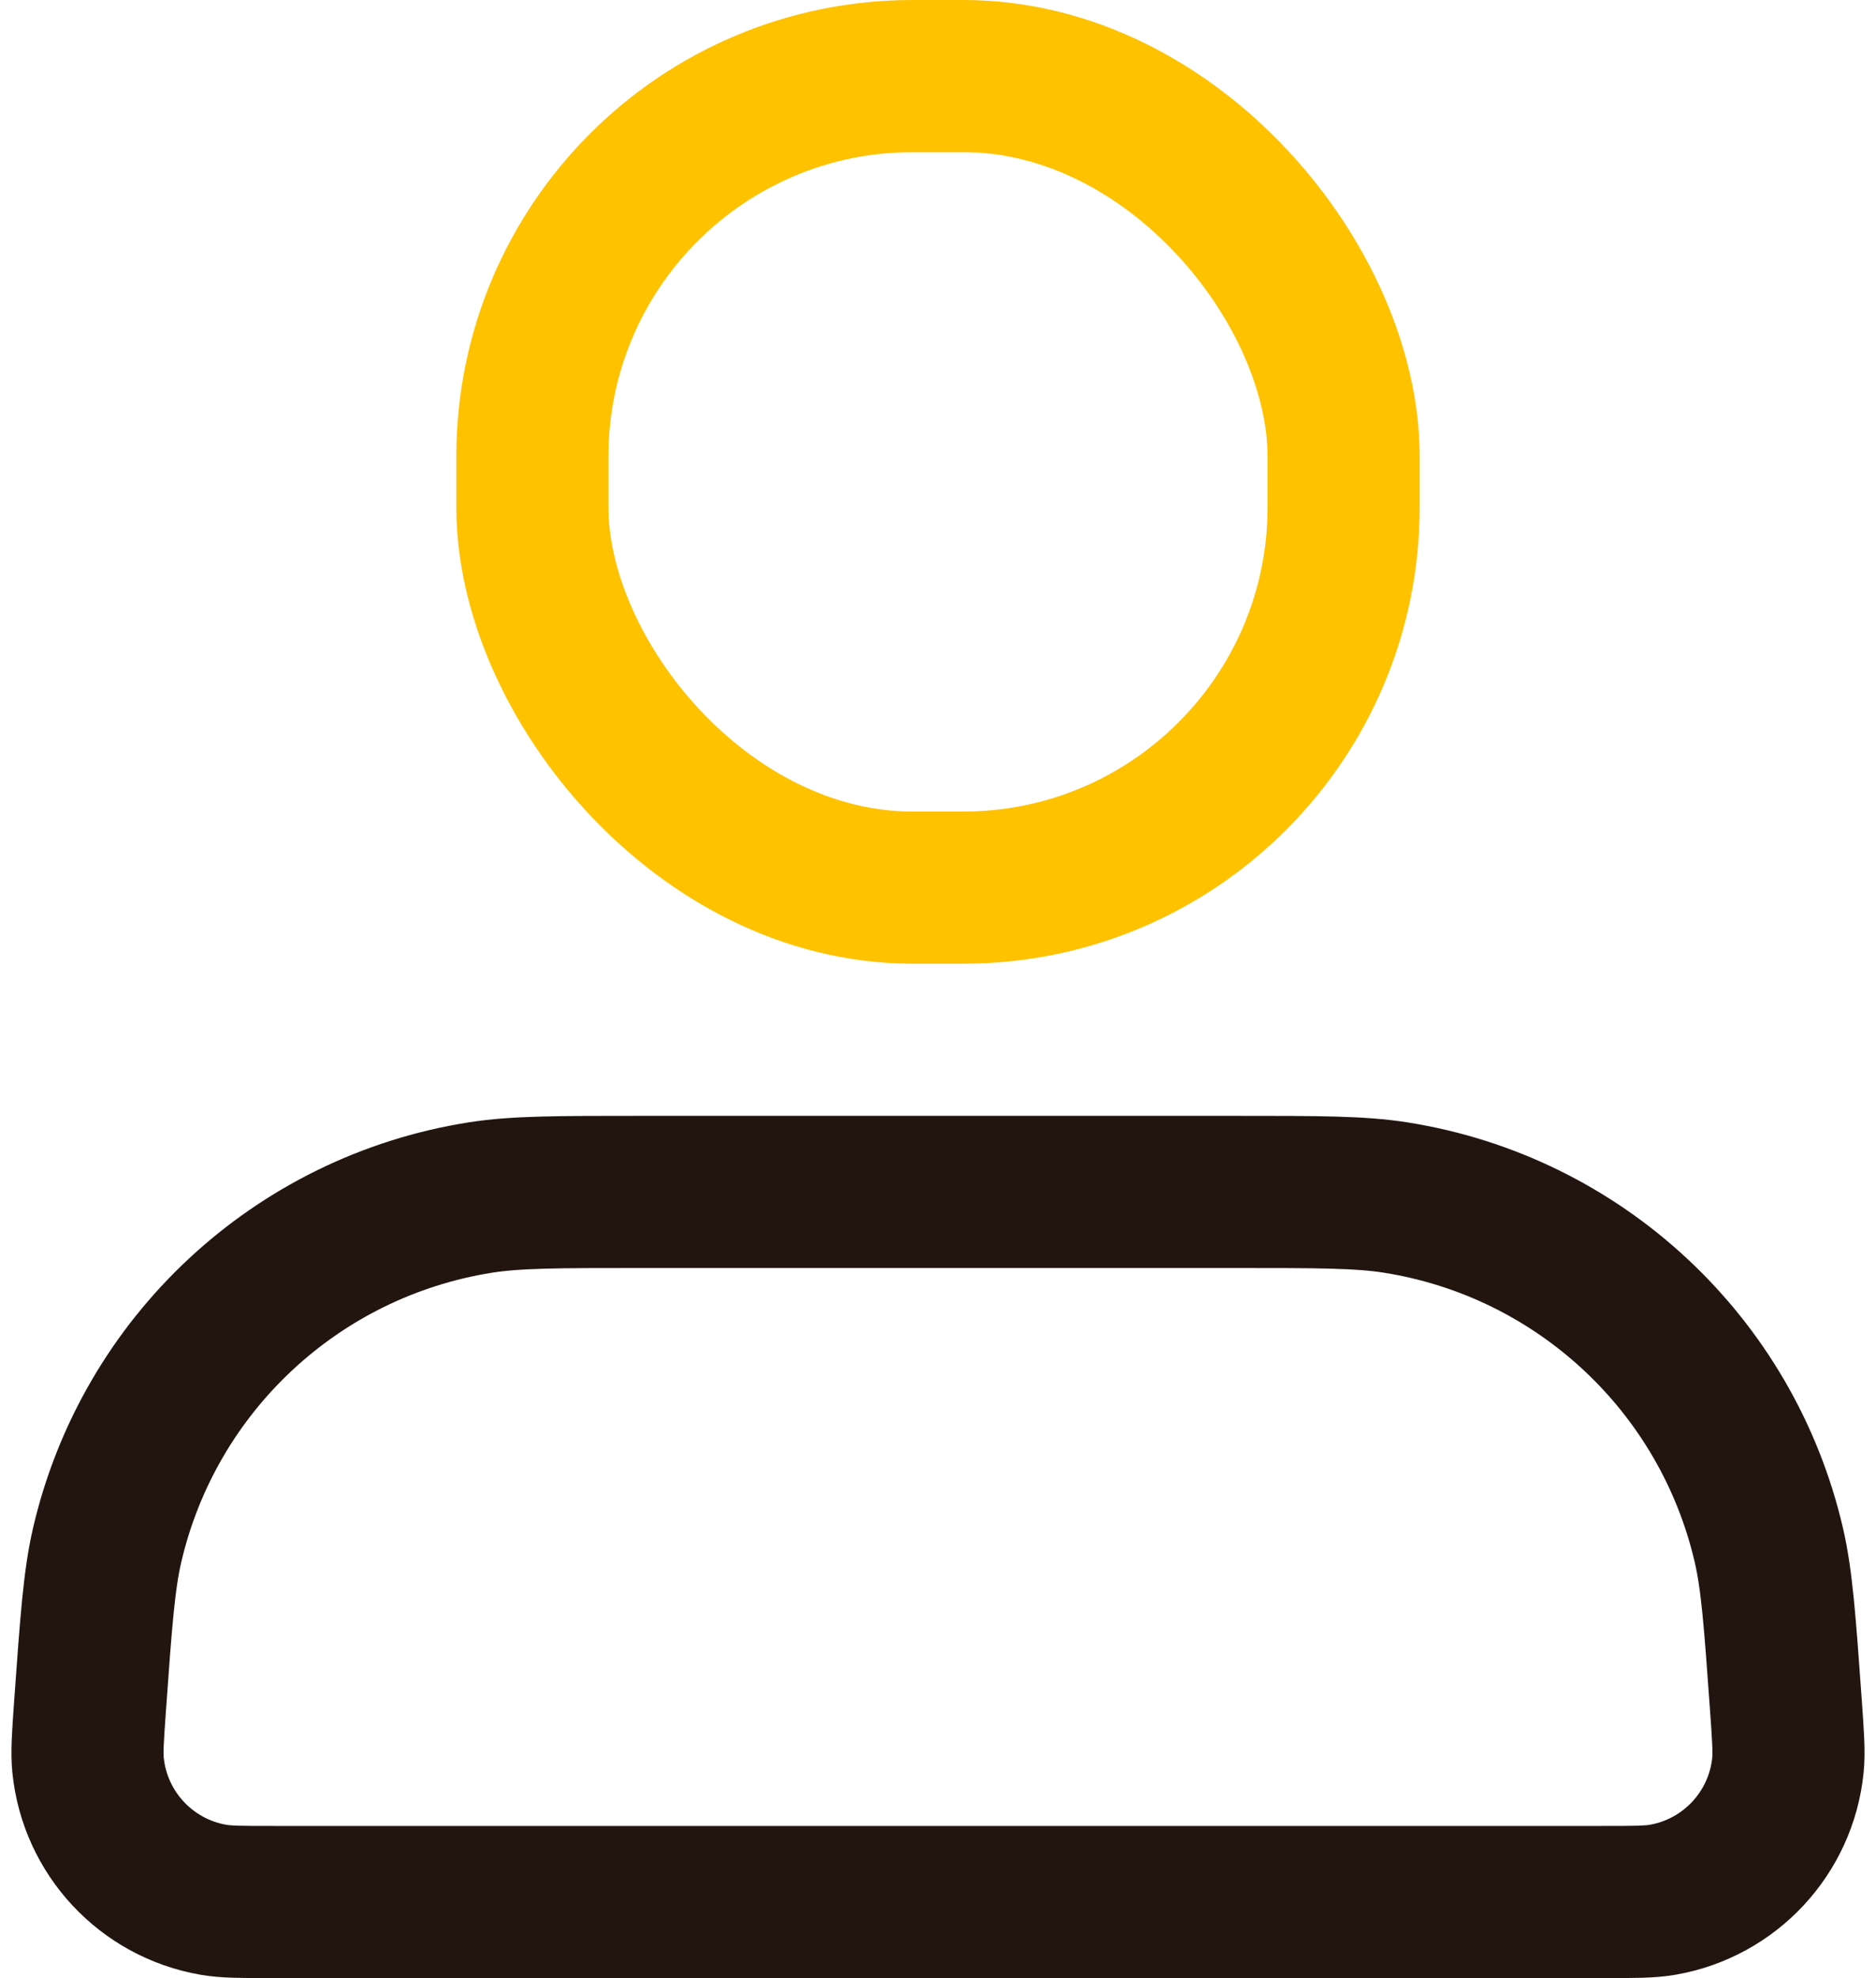 <svg width="74" height="78" viewBox="0 0 74 78" fill="none" xmlns="http://www.w3.org/2000/svg">
<path d="M3.555 67.224C3.79 63.943 3.907 62.303 4.228 60.921C5.888 53.787 11.706 48.369 18.941 47.222C20.342 47 21.986 47 25.276 47H48.724C52.014 47 53.658 47 55.059 47.222C62.294 48.369 68.112 53.787 69.772 60.921C70.093 62.303 70.21 63.943 70.445 67.224V67.224C70.533 68.468 70.578 69.089 70.526 69.605C70.255 72.281 68.235 74.45 65.584 74.911C65.074 75 64.451 75 63.205 75H10.796C9.549 75 8.926 75 8.416 74.911C5.765 74.45 3.745 72.281 3.474 69.605C3.422 69.089 3.467 68.468 3.555 67.224V67.224Z" stroke="#22150F" stroke-width="6"/>
<rect x="21" y="3" width="32" height="32" rx="15" stroke="#FEC200" stroke-width="6"/>
</svg>
